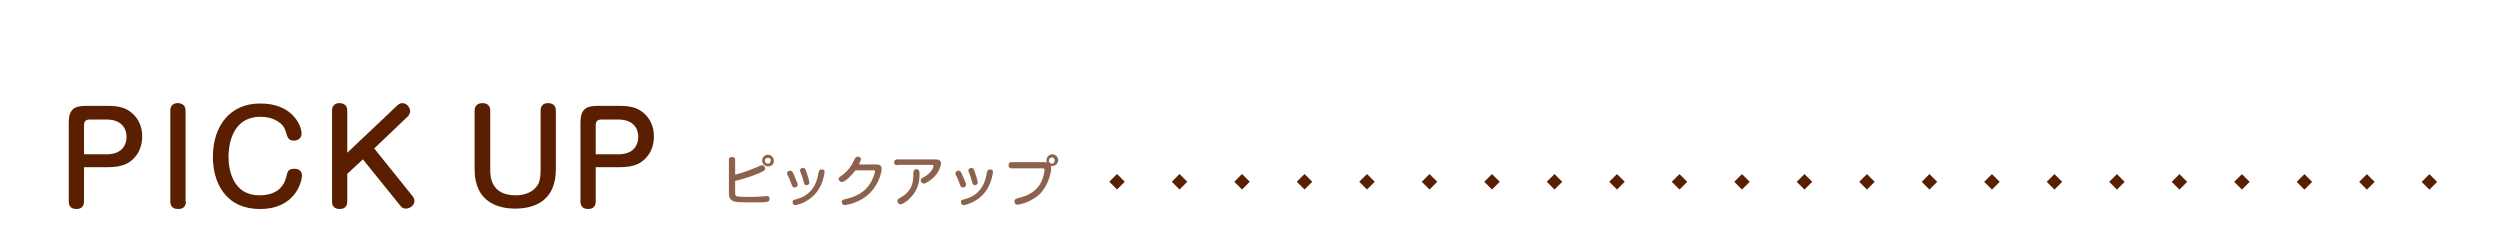 <?xml version="1.0" encoding="utf-8"?>
<!-- Generator: Adobe Illustrator 24.1.0, SVG Export Plug-In . SVG Version: 6.00 Build 0)  -->
<svg version="1.1" id="レイヤー_1" xmlns="http://www.w3.org/2000/svg" xmlns:xlink="http://www.w3.org/1999/xlink" x="0px"
	 y="0px" viewBox="0 0 640 64" style="enable-background:new 0 0 640 64;" xml:space="preserve">
<style type="text/css">
	.st0{fill:none;}
	.st1{fill:#5A1E00;}
	.st2{fill:#8C624D;}
</style>
<g>
	<g>
		<g>
			<rect y="0.5" class="st0" width="640" height="64"/>
		</g>
	</g>
	<g>
		<g>
			<g>
				<path class="st1" d="M21.5,51.6c0,1.9-1.6,1.9-1.9,1.9c-0.9,0-2-0.3-2-1.9V31.4c0-3.3,1.3-4.3,4.3-4.3h5.7c3.2,0,4.4,0.7,5,1
					c1.1,0.6,3.8,2.6,3.8,6.8c0,4.1-2.4,6.1-3.6,6.8c-1.7,1-3.9,1.1-5.2,1.1h-6.1V51.6z M21.5,39.5h5.8c4.2,0,5.1-2.7,5.1-4.5
					c0-2.1-1.3-4.4-5.1-4.4H23c-1.1,0-1.5,0.5-1.5,1.5V39.5z"/>
				<path class="st1" d="M47.6,51.6c0,1.9-1.6,1.9-2,1.9c-0.9,0-2-0.3-2-1.9V28.3c0-1.9,1.6-1.9,1.9-1.9c0.9,0,2,0.4,2,1.9V51.6z"/>
				<path class="st1" d="M77.2,34.2c0,1.3-1.1,1.8-1.9,1.8c-1.4,0-1.7-0.8-2-1.8c-0.2-0.7-0.5-1.9-1.6-2.7c-1.8-1.5-4.2-1.6-5-1.6
					c-7.7,0-8.2,8-8.2,10.3c0,3.6,1.3,9.8,7.9,9.8c5.7,0,6.7-3.7,7-5.2c0.2-0.8,0.4-1.6,2-1.6c1.2,0,1.9,0.7,1.9,1.7
					c0,1.6-1.7,8.6-10.7,8.6c-9.2,0-12.1-7.2-12.1-13.3c0-8.2,4.6-13.7,12-13.7C74.8,26.4,77.2,32.1,77.2,34.2z"/>
				<path class="st1" d="M101.7,27c0.4-0.4,0.9-0.6,1.3-0.6c1.2,0,2,1.2,2,2.1c0,0.4-0.3,1-0.6,1.3L95.8,38l9.8,12.2
					c0.2,0.2,0.5,0.7,0.5,1.2c0,1.2-1.2,2-2.2,2c-0.8,0-1.1-0.4-1.3-0.6l-9.7-12l-4,3.7v7.1c0,1.9-1.6,1.9-1.9,1.9
					c-0.9,0-2-0.3-2-1.9V28.3c0-1.3,0.8-1.9,1.9-1.9c0.9,0,2,0.4,2,1.9v10.8L101.7,27z"/>
				<path class="st1" d="M125.5,43.5c0,1.4,0,6.5,6.5,6.5c2.5,0,4.7-0.9,5.8-2.9c0.6-1.2,0.6-3.1,0.6-3.8V28.3
					c0-1.9,1.6-1.9,1.9-1.9c0.8,0,2,0.3,2,1.9v15c0,7.6-4.8,10.1-10.4,10.1c-4.1,0-10.4-1.4-10.4-10.1v-15c0-1.4,1-1.9,2-1.9
					c0.8,0,2,0.3,2,1.9V43.5z"/>
				<path class="st1" d="M152.5,51.6c0,1.9-1.6,1.9-1.9,1.9c-0.9,0-2-0.3-2-1.9V31.4c0-3.3,1.3-4.3,4.3-4.3h5.7c3.2,0,4.4,0.7,5,1
					c1.1,0.6,3.8,2.6,3.8,6.8c0,4.1-2.4,6.1-3.6,6.8c-1.7,1-3.9,1.1-5.2,1.1h-6.1V51.6z M152.5,39.5h5.8c4.2,0,5.1-2.7,5.1-4.5
					c0-2.1-1.3-4.4-5.1-4.4H154c-1.1,0-1.5,0.5-1.5,1.5V39.5z"/>
			</g>
		</g>
	</g>
	<g>
		<g>
			<g>
				<path class="st2" d="M188.2,49.3c0,0.5,0,0.9,0.7,1c0.5,0.1,2.2,0.1,2.9,0.1c1.4,0,2.3,0,3.1-0.1c0.4,0,1-0.1,1.4-0.1
					c0.2,0,0.7,0,0.7,0.7c0,0.7-0.4,0.8-1.8,0.9c-1,0-2.9,0-4,0c-0.8,0-2.5,0-3.1-0.2c-1.4-0.3-1.5-1.5-1.5-2.1v-8.6
					c0-0.4,0.1-0.7,0.8-0.7c0.6,0,0.8,0.3,0.8,0.7v3.8c2.2-0.5,4.3-1.4,5.3-1.8c1.3-0.6,1.4-0.6,1.6-0.6c0.4,0,0.8,0.4,0.8,0.9
					c0,0.3-0.1,0.5-1.7,1.2c-0.7,0.3-2.3,0.9-3.4,1.2c-1.3,0.4-2.1,0.6-2.6,0.7V49.3z M196.6,42.6c-0.8,0-1.5-0.7-1.5-1.5
					c0-0.8,0.7-1.5,1.5-1.5c0.8,0,1.5,0.7,1.5,1.5C198.2,42,197.5,42.6,196.6,42.6z M196.6,40.4c-0.4,0-0.8,0.3-0.8,0.7
					c0,0.4,0.3,0.8,0.8,0.8c0.4,0,0.7-0.3,0.7-0.8C197.4,40.7,197.1,40.4,196.6,40.4z"/>
				<path class="st2" d="M202.6,47.1c-0.4-1.1-0.7-1.8-1-2.3c-0.1-0.1-0.1-0.3-0.1-0.5c0-0.4,0.4-0.6,0.8-0.6c0.3,0,0.6,0,1.3,1.9
					c0.2,0.4,0.4,1.1,0.5,1.2s0.1,0.3,0.1,0.5c0,0.6-0.6,0.7-0.9,0.7C202.9,47.9,202.8,47.7,202.6,47.1z M211.1,44
					c0,0.3-0.3,2.1-1,3.5c-1.1,2.3-2.7,3.5-4.3,4.3c-0.8,0.4-1.9,0.7-2.2,0.7c-0.6,0-0.7-0.5-0.7-0.8c0-0.5,0.2-0.5,1.3-0.8
					c4.3-1.3,5-4.9,5.3-6.5c0.1-0.6,0.2-1,0.8-1c0,0,0.1,0,0.2,0C210.8,43.4,211.1,43.5,211.1,44z M205.7,46.4
					c-0.3-1.2-0.6-1.8-0.8-2.4c-0.1-0.2-0.1-0.3-0.1-0.4c0-0.4,0.4-0.6,0.8-0.6s0.6,0.2,0.8,0.9c0.2,0.5,0.8,2.4,0.8,2.8
					c0,0.6-0.5,0.7-0.9,0.7C205.9,47.3,205.8,46.9,205.7,46.4z"/>
				<path class="st2" d="M224.4,42.1c1,0,1.3,0.5,1.3,1.2c0,0.5-0.5,3.5-2.8,5.9c-2.6,2.8-6.4,3.3-6.6,3.3c-0.8,0-0.8-0.7-0.8-0.8
					c0-0.5,0.4-0.6,0.8-0.7c2.5-0.6,5.1-1.5,6.8-4.6c0.4-0.8,0.9-2.1,0.9-2.5c0-0.3-0.2-0.3-0.6-0.3H219c-0.7,1-2.6,3-3.5,3
					c-0.4,0-0.8-0.4-0.8-0.8c0-0.3,0.1-0.4,0.7-0.8c1.6-1.1,2.8-2.9,3-3.5c0.6-1.2,0.7-1.4,1.2-1.4c0.3,0,0.8,0.2,0.8,0.6
					c0,0.3-0.3,0.9-0.5,1.4H224.4z"/>
				<path class="st2" d="M229.7,42.3c-0.2,0-0.8,0-0.8-0.7c0-0.6,0.4-0.8,0.8-0.8h9.8c0.7,0,1.4,0.2,1.4,1.1c0,0.5-0.5,1.9-1.3,2.9
					c-1,1.2-2.6,2.2-3.1,2.2c-0.4,0-0.8-0.4-0.8-0.9c0-0.3,0.3-0.5,0.5-0.6c2.3-1.1,2.8-2.8,2.8-3c0-0.2-0.2-0.3-0.5-0.3H229.7z
					 M235.4,44.6c0,1.3-0.1,3.7-2.3,6c-0.7,0.8-2,1.7-2.6,1.7c-0.4,0-0.8-0.4-0.8-0.9c0-0.3,0.3-0.5,0.6-0.7
					c1.3-0.7,3.4-1.9,3.5-5.5c0-0.5,0-1.2,0.1-1.4c0.1-0.4,0.4-0.5,0.8-0.5C235.4,43.4,235.4,44,235.4,44.6z"/>
				<path class="st2" d="M245.7,47.1c-0.4-1.1-0.7-1.8-1-2.3c-0.1-0.1-0.1-0.3-0.1-0.5c0-0.4,0.4-0.6,0.8-0.6c0.3,0,0.6,0,1.3,1.9
					c0.2,0.4,0.4,1.1,0.5,1.2s0.1,0.3,0.1,0.5c0,0.6-0.6,0.7-0.9,0.7C246,47.9,245.9,47.7,245.7,47.1z M254.2,44
					c0,0.3-0.3,2.1-1,3.5c-1.1,2.3-2.7,3.5-4.3,4.3c-0.8,0.4-1.9,0.7-2.2,0.7c-0.6,0-0.7-0.5-0.7-0.8c0-0.5,0.2-0.5,1.3-0.8
					c4.3-1.3,5-4.9,5.3-6.5c0.1-0.6,0.2-1,0.8-1c0,0,0.1,0,0.2,0C253.9,43.4,254.2,43.5,254.2,44z M248.8,46.4
					c-0.3-1.2-0.6-1.8-0.8-2.4c-0.1-0.2-0.1-0.3-0.1-0.4c0-0.4,0.4-0.6,0.8-0.6s0.6,0.2,0.8,0.9c0.2,0.5,0.8,2.4,0.8,2.8
					c0,0.6-0.5,0.7-0.9,0.7C249,47.3,249,46.9,248.8,46.4z"/>
				<path class="st2" d="M259,43.1c-0.2,0-0.8,0-0.8-0.8c0-0.7,0.5-0.8,0.8-0.8h8.2c0.1,0,0.5,0,0.8,0.1c-0.1-0.1-0.1-0.3-0.1-0.6
					c0-0.8,0.7-1.5,1.5-1.5c0.8,0,1.5,0.7,1.5,1.5c0,0.9-0.8,1.5-1.6,1.5c-0.1,0-0.2,0-0.3,0c0.1,0.2,0.1,0.3,0.1,0.7
					c0,0.7-0.5,3.5-2.3,5.8c-2.2,2.7-5.9,3.4-6.3,3.4c-0.8,0-0.8-0.8-0.8-0.9c0-0.5,0.4-0.6,1-0.8c1.2-0.3,4.2-1,5.8-4
					c0.7-1.4,0.9-2.9,0.9-3.2c0-0.4-0.3-0.4-0.5-0.4H259z M269.3,40.3c-0.4,0-0.8,0.3-0.8,0.8c0,0.4,0.3,0.8,0.8,0.8
					c0.4,0,0.7-0.3,0.7-0.8C270,40.6,269.7,40.3,269.3,40.3z"/>
			</g>
		</g>
	</g>
	<g>
		<g>
			<g>
				<g>
					<g>
						
							<rect x="620.6" y="45.1" transform="matrix(0.707 -0.707 0.707 0.707 149.299 453.44)" class="st1" width="2.8" height="2.8"/>
					</g>
				</g>
			</g>
		</g>
		<g>
			<g>
				<g>
					<g>
						
							<rect x="604.6" y="45.1" transform="matrix(0.707 -0.707 0.707 0.707 144.613 442.126)" class="st1" width="2.8" height="2.8"/>
					</g>
				</g>
			</g>
		</g>
		<g>
			<g>
				<g>
					<g>
						
							<rect x="588.6" y="45.1" transform="matrix(0.707 -0.707 0.707 0.707 139.926 430.813)" class="st1" width="2.8" height="2.8"/>
					</g>
				</g>
			</g>
		</g>
		<g>
			<g>
				<g>
					<g>
						
							<rect x="572.6" y="45.1" transform="matrix(0.707 -0.707 0.707 0.707 135.24 419.499)" class="st1" width="2.8" height="2.8"/>
					</g>
				</g>
			</g>
		</g>
		<g>
			<g>
				<g>
					<g>
						
							<rect x="556.6" y="45.1" transform="matrix(0.707 -0.707 0.707 0.707 130.554 408.185)" class="st1" width="2.8" height="2.8"/>
					</g>
				</g>
			</g>
		</g>
		<g>
			<g>
				<g>
					<g>
						
							<rect x="540.6" y="45.1" transform="matrix(0.707 -0.707 0.707 0.707 125.868 396.872)" class="st1" width="2.8" height="2.8"/>
					</g>
				</g>
			</g>
		</g>
		<g>
			<g>
				<g>
					<g>
						
							<rect x="524.6" y="45.1" transform="matrix(0.707 -0.707 0.707 0.707 121.181 385.558)" class="st1" width="2.8" height="2.8"/>
					</g>
				</g>
			</g>
		</g>
		<g>
			<g>
				<g>
					<g>
						
							<rect x="508.6" y="45.1" transform="matrix(0.707 -0.707 0.707 0.707 116.495 374.244)" class="st1" width="2.8" height="2.8"/>
					</g>
				</g>
			</g>
		</g>
		<g>
			<g>
				<g>
					<g>
						
							<rect x="492.6" y="45.1" transform="matrix(0.707 -0.707 0.707 0.707 111.809 362.93)" class="st1" width="2.8" height="2.8"/>
					</g>
				</g>
			</g>
		</g>
		<g>
			<g>
				<g>
					<g>
						
							<rect x="476.6" y="45.1" transform="matrix(0.707 -0.707 0.707 0.707 107.122 351.617)" class="st1" width="2.8" height="2.8"/>
					</g>
				</g>
			</g>
		</g>
		<g>
			<g>
				<g>
					<g>
						
							<rect x="460.6" y="45.1" transform="matrix(0.707 -0.707 0.707 0.707 102.436 340.303)" class="st1" width="2.8" height="2.8"/>
					</g>
				</g>
			</g>
		</g>
		<g>
			<g>
				<g>
					<g>
						
							<rect x="444.6" y="45.1" transform="matrix(0.707 -0.707 0.707 0.707 97.75 328.989)" class="st1" width="2.8" height="2.8"/>
					</g>
				</g>
			</g>
		</g>
		<g>
			<g>
				<g>
					<g>
						
							<rect x="428.6" y="45.1" transform="matrix(0.707 -0.707 0.707 0.707 93.064 317.675)" class="st1" width="2.8" height="2.8"/>
					</g>
				</g>
			</g>
		</g>
		<g>
			<g>
				<g>
					<g>
						
							<rect x="412.6" y="45.1" transform="matrix(0.707 -0.707 0.707 0.707 88.377 306.362)" class="st1" width="2.8" height="2.8"/>
					</g>
				</g>
			</g>
		</g>
		<g>
			<g>
				<g>
					<g>
						
							<rect x="396.6" y="45.1" transform="matrix(0.707 -0.707 0.707 0.707 83.691 295.048)" class="st1" width="2.8" height="2.8"/>
					</g>
				</g>
			</g>
		</g>
		<g>
			<g>
				<g>
					<g>
						
							<rect x="380.6" y="45.1" transform="matrix(0.707 -0.707 0.707 0.707 79.005 283.734)" class="st1" width="2.8" height="2.8"/>
					</g>
				</g>
			</g>
		</g>
		<g>
			<g>
				<g>
					<g>
						
							<rect x="364.6" y="45.1" transform="matrix(0.707 -0.707 0.707 0.707 74.318 272.421)" class="st1" width="2.8" height="2.8"/>
					</g>
				</g>
			</g>
		</g>
		<g>
			<g>
				<g>
					<g>
						
							<rect x="348.6" y="45.1" transform="matrix(0.707 -0.707 0.707 0.707 69.632 261.107)" class="st1" width="2.8" height="2.8"/>
					</g>
				</g>
			</g>
		</g>
		<g>
			<g>
				<g>
					<g>
						
							<rect x="332.6" y="45.1" transform="matrix(0.707 -0.707 0.707 0.707 64.946 249.793)" class="st1" width="2.8" height="2.8"/>
					</g>
				</g>
			</g>
		</g>
		<g>
			<g>
				<g>
					<g>
						
							<rect x="316.6" y="45.1" transform="matrix(0.707 -0.707 0.707 0.707 60.26 238.48)" class="st1" width="2.8" height="2.8"/>
					</g>
				</g>
			</g>
		</g>
		<g>
			<g>
				<g>
					<g>
						
							<rect x="300.6" y="45.1" transform="matrix(0.707 -0.707 0.707 0.707 55.573 227.166)" class="st1" width="2.8" height="2.8"/>
					</g>
				</g>
			</g>
		</g>
		<g>
			<g>
				<g>
					<g>
						
							<rect x="284.6" y="45.1" transform="matrix(0.707 -0.707 0.707 0.707 50.887 215.852)" class="st1" width="2.8" height="2.8"/>
					</g>
				</g>
			</g>
		</g>
	</g>
</g>
</svg>
